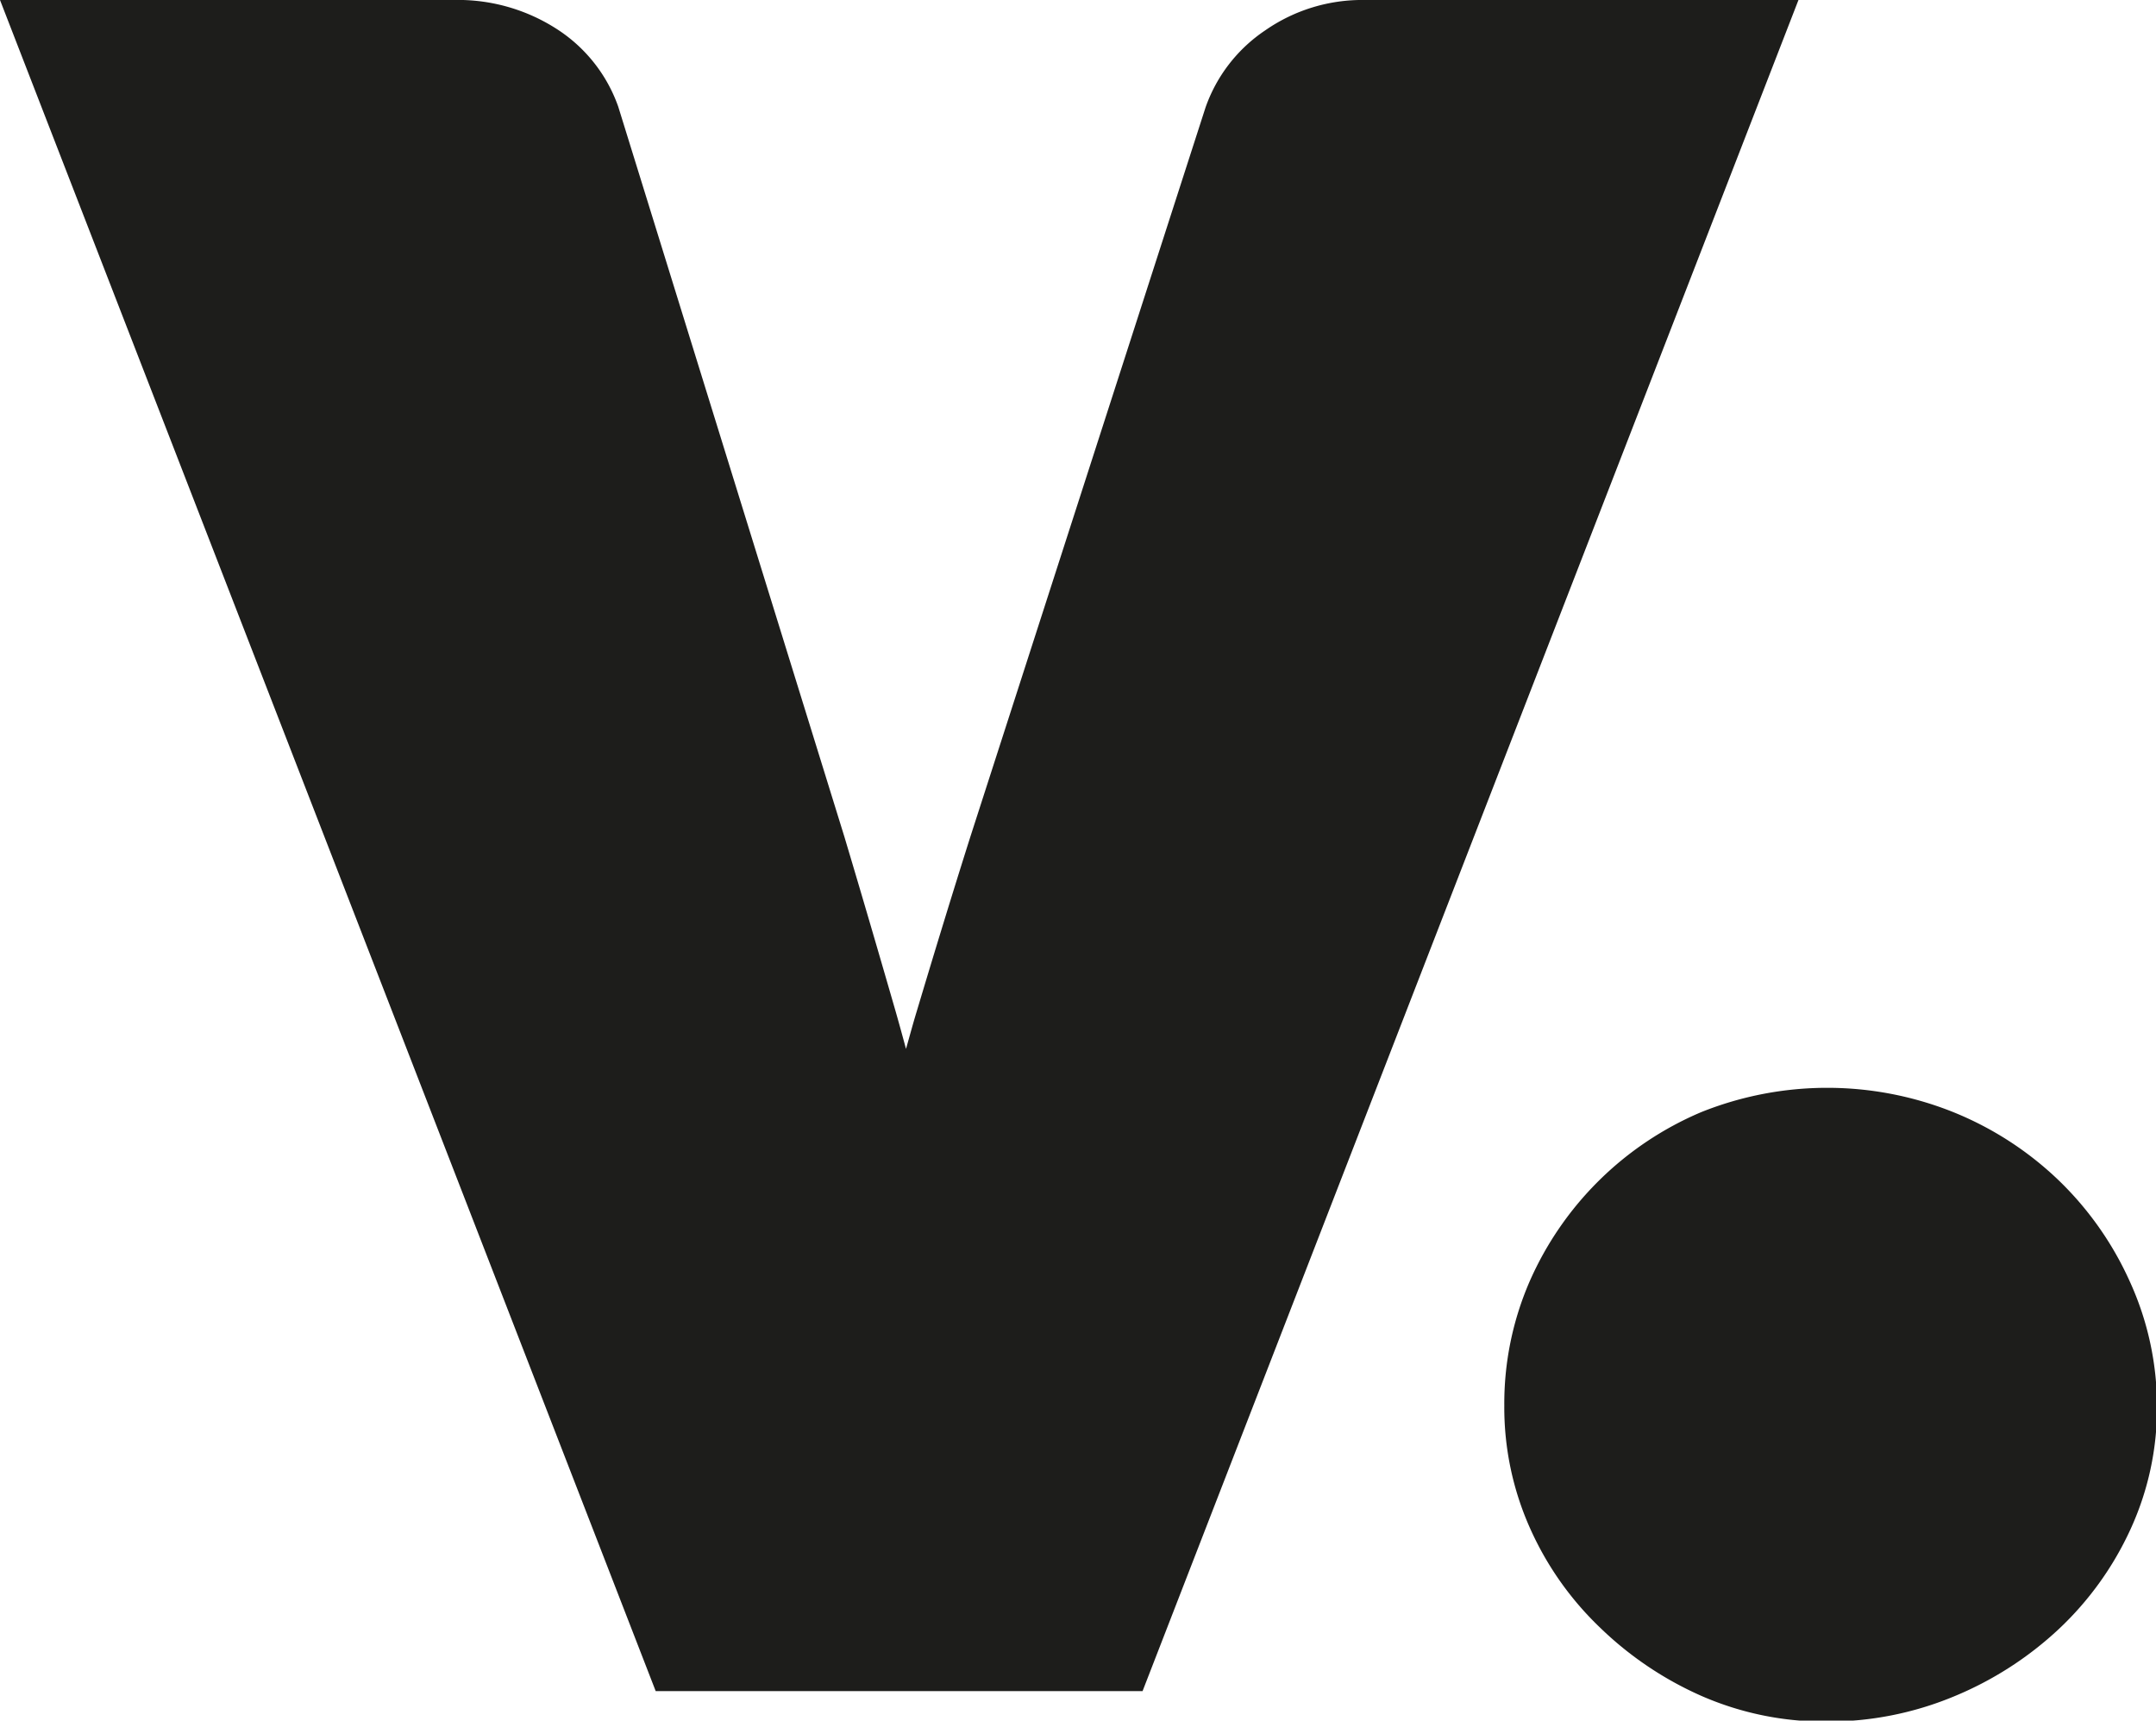 <svg id="Calque_1" data-name="Calque 1" xmlns="http://www.w3.org/2000/svg" viewBox="0 0 108.18 86.35"><defs><style>.cls-1{fill:#1d1d1b;}</style></defs><path class="cls-1" d="M250.1,211.88a8.51,8.51,0,0,0-5,1.52,7.74,7.74,0,0,0-3,3.87l-11.8,36.6c-.95,3-1.84,5.92-2.69,8.76-.19.62-.36,1.26-.54,1.89-.17-.63-.34-1.25-.52-1.88-.82-2.84-1.67-5.75-2.57-8.76l-11.35-36.65a7.65,7.65,0,0,0-3-3.84,9.16,9.16,0,0,0-5.3-1.51H181.61l32.9,84.87h24.43l32.91-84.87Z" transform="translate(-181.61 -211.88)"/><path class="cls-1" d="M288.46,276.16a16.37,16.37,0,0,0-3.57-5.06,16.6,16.6,0,0,0-5.28-3.41,17,17,0,0,0-12.63,0,16.37,16.37,0,0,0-8.61,8.48,15.39,15.39,0,0,0-1.28,6.25,14.86,14.86,0,0,0,1.28,6.13,15.77,15.77,0,0,0,3.51,5A17.38,17.38,0,0,0,267,297a15.39,15.39,0,0,0,6.25,1.28,16.49,16.49,0,0,0,6.42-1.27,17.4,17.4,0,0,0,5.25-3.38,16,16,0,0,0,3.59-5,14.59,14.59,0,0,0,1.33-6.15A15.09,15.09,0,0,0,288.46,276.16Z" transform="translate(-181.61 -211.88)"/></svg>